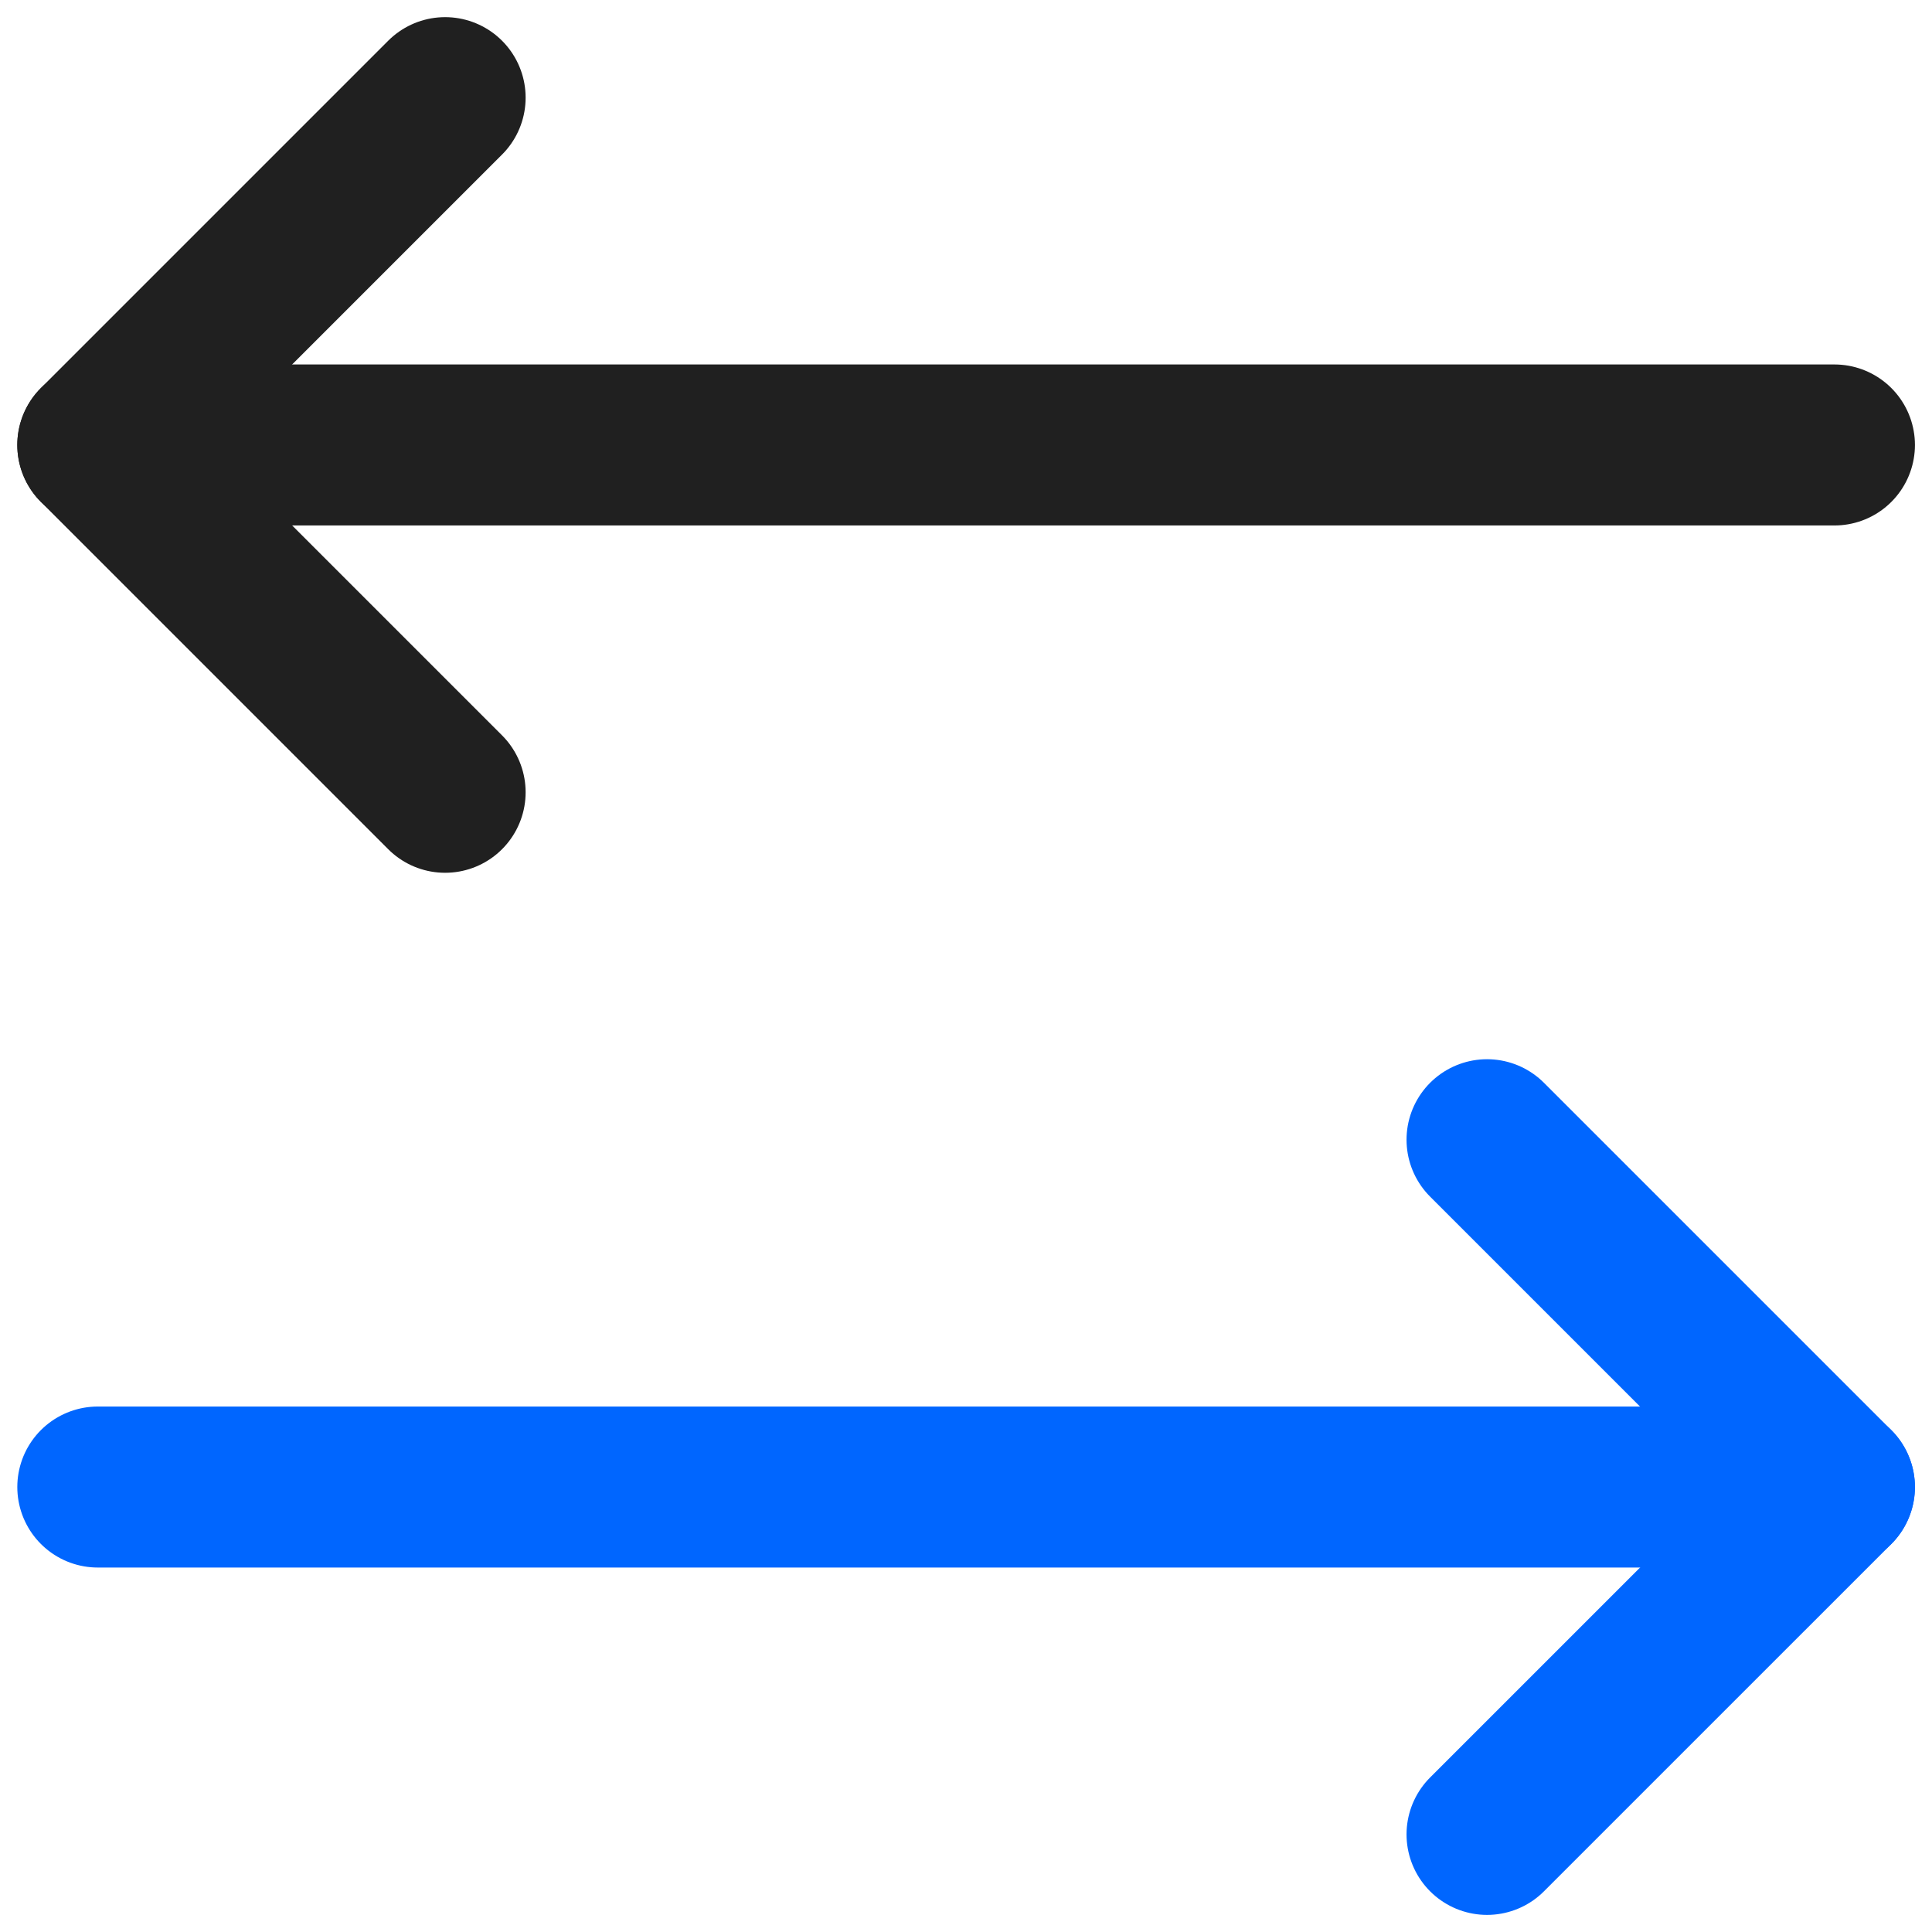 <svg xmlns="http://www.w3.org/2000/svg" width="48" height="48" viewBox="0 0 48 48" fill="none"><g clip-path="url(#clip0_1024_5131)"><path d="M36.945 28.316L45.575 36.946L36.945 45.575" stroke="#0066FF" stroke-width="4" stroke-linecap="round" stroke-linejoin="round"></path><path d="M2.43 36.945H45.576" stroke="#0066FF" stroke-width="4" stroke-linecap="round" stroke-linejoin="round"></path><path d="M11.059 19.684L2.43 11.055L11.059 2.426" stroke="#202020" stroke-width="4" stroke-linecap="round" stroke-linejoin="round"></path><path d="M45.576 11.055H2.43" stroke="#202020" stroke-width="4" stroke-linecap="round" stroke-linejoin="round"></path></g><defs><clipPath id="clip0_1024_5131"><rect width="48" height="48" fill="white"></rect></clipPath></defs></svg>